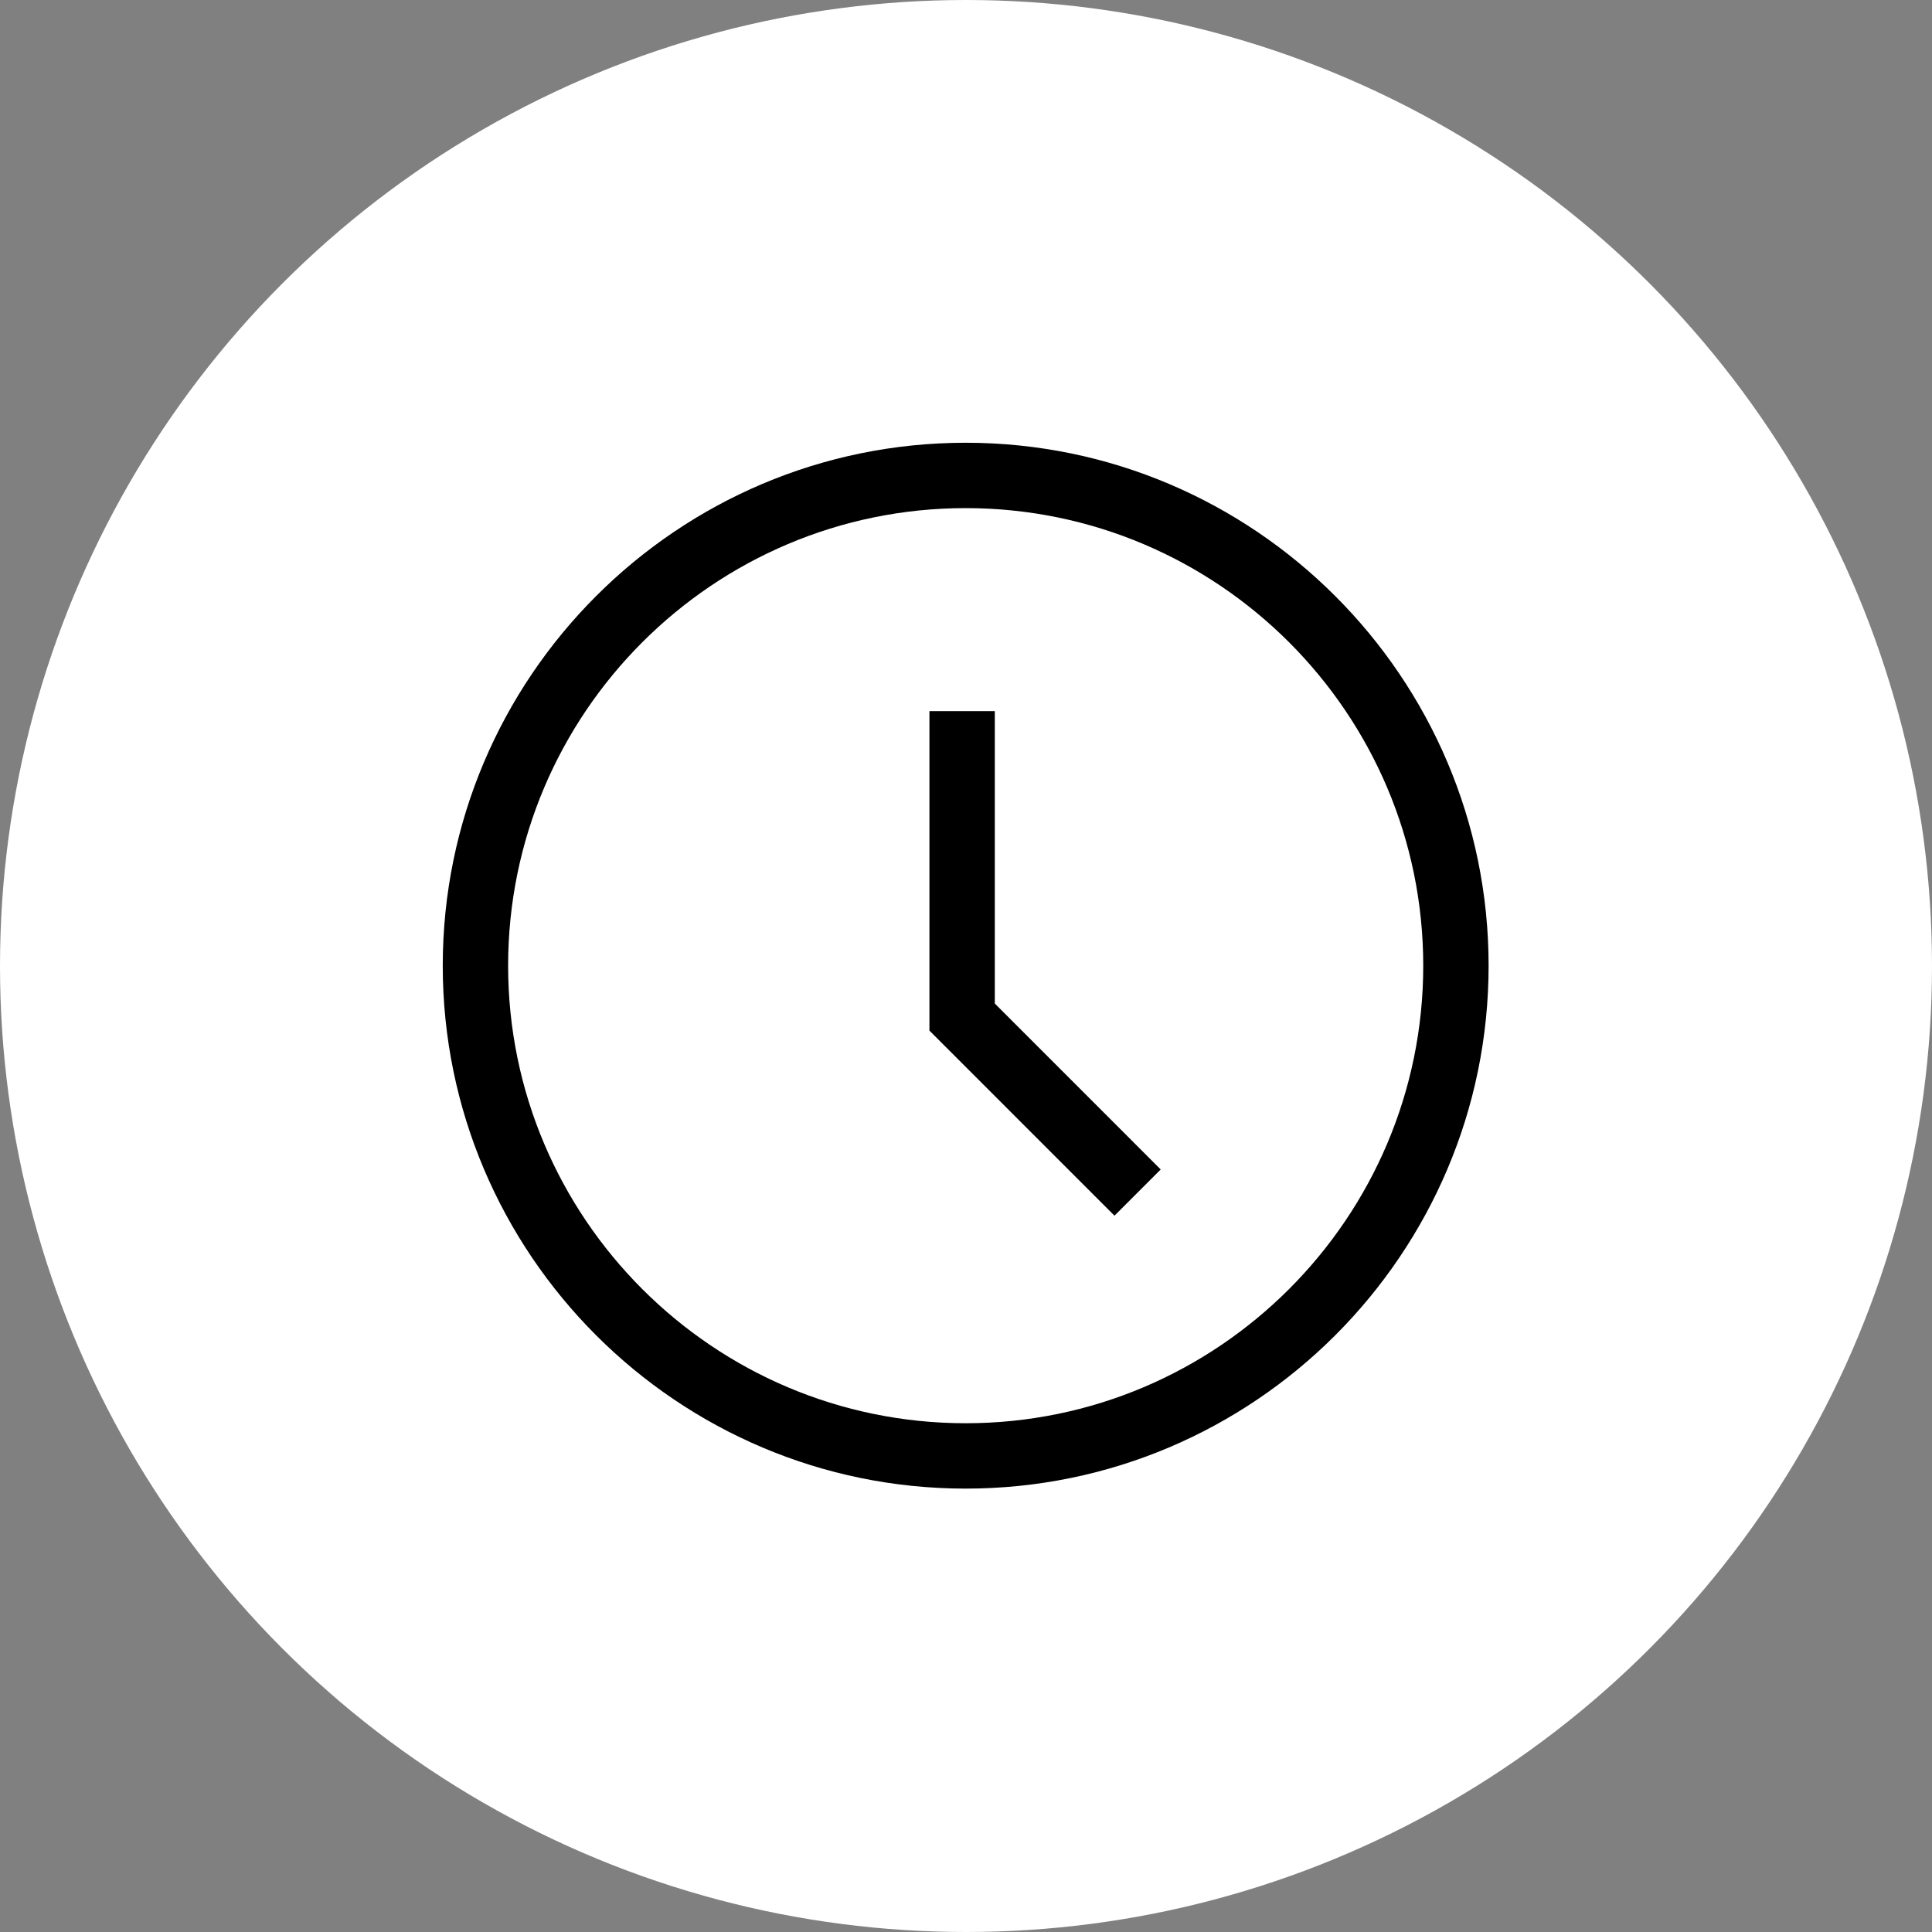<?xml version="1.0" encoding="utf-8"?>
<svg xmlns="http://www.w3.org/2000/svg" height="48" width="48" viewBox="0 0 48 48">
  <rect x="0" y="0" width="48" height="48" fill="#808080" stroke="none"/>
  <g>
    <ellipse cy="24" cx="24" ry="24" rx="24" fill="#FFFFFF" />
    <path id="path1" transform="rotate(0,24,24) translate(11,11) scale(0.812,0.812)  " fill="#000000" d="M14.891,8.211L16.891,8.211 16.891,17.159 21.967,22.235 20.553,23.649 14.891,17.987z M16,2C8.28,2 2,8.28 2,16 2,23.72 8.28,30 16,30 23.72,30 30,23.72 30,16 30,8.28 23.72,2 16,2z M16,0C24.822,0 32,7.178 32,16 32,24.822 24.822,32 16,32 7.178,32 0,24.822 0,16 0,7.178 7.178,0 16,0z" />
  </g>
</svg>